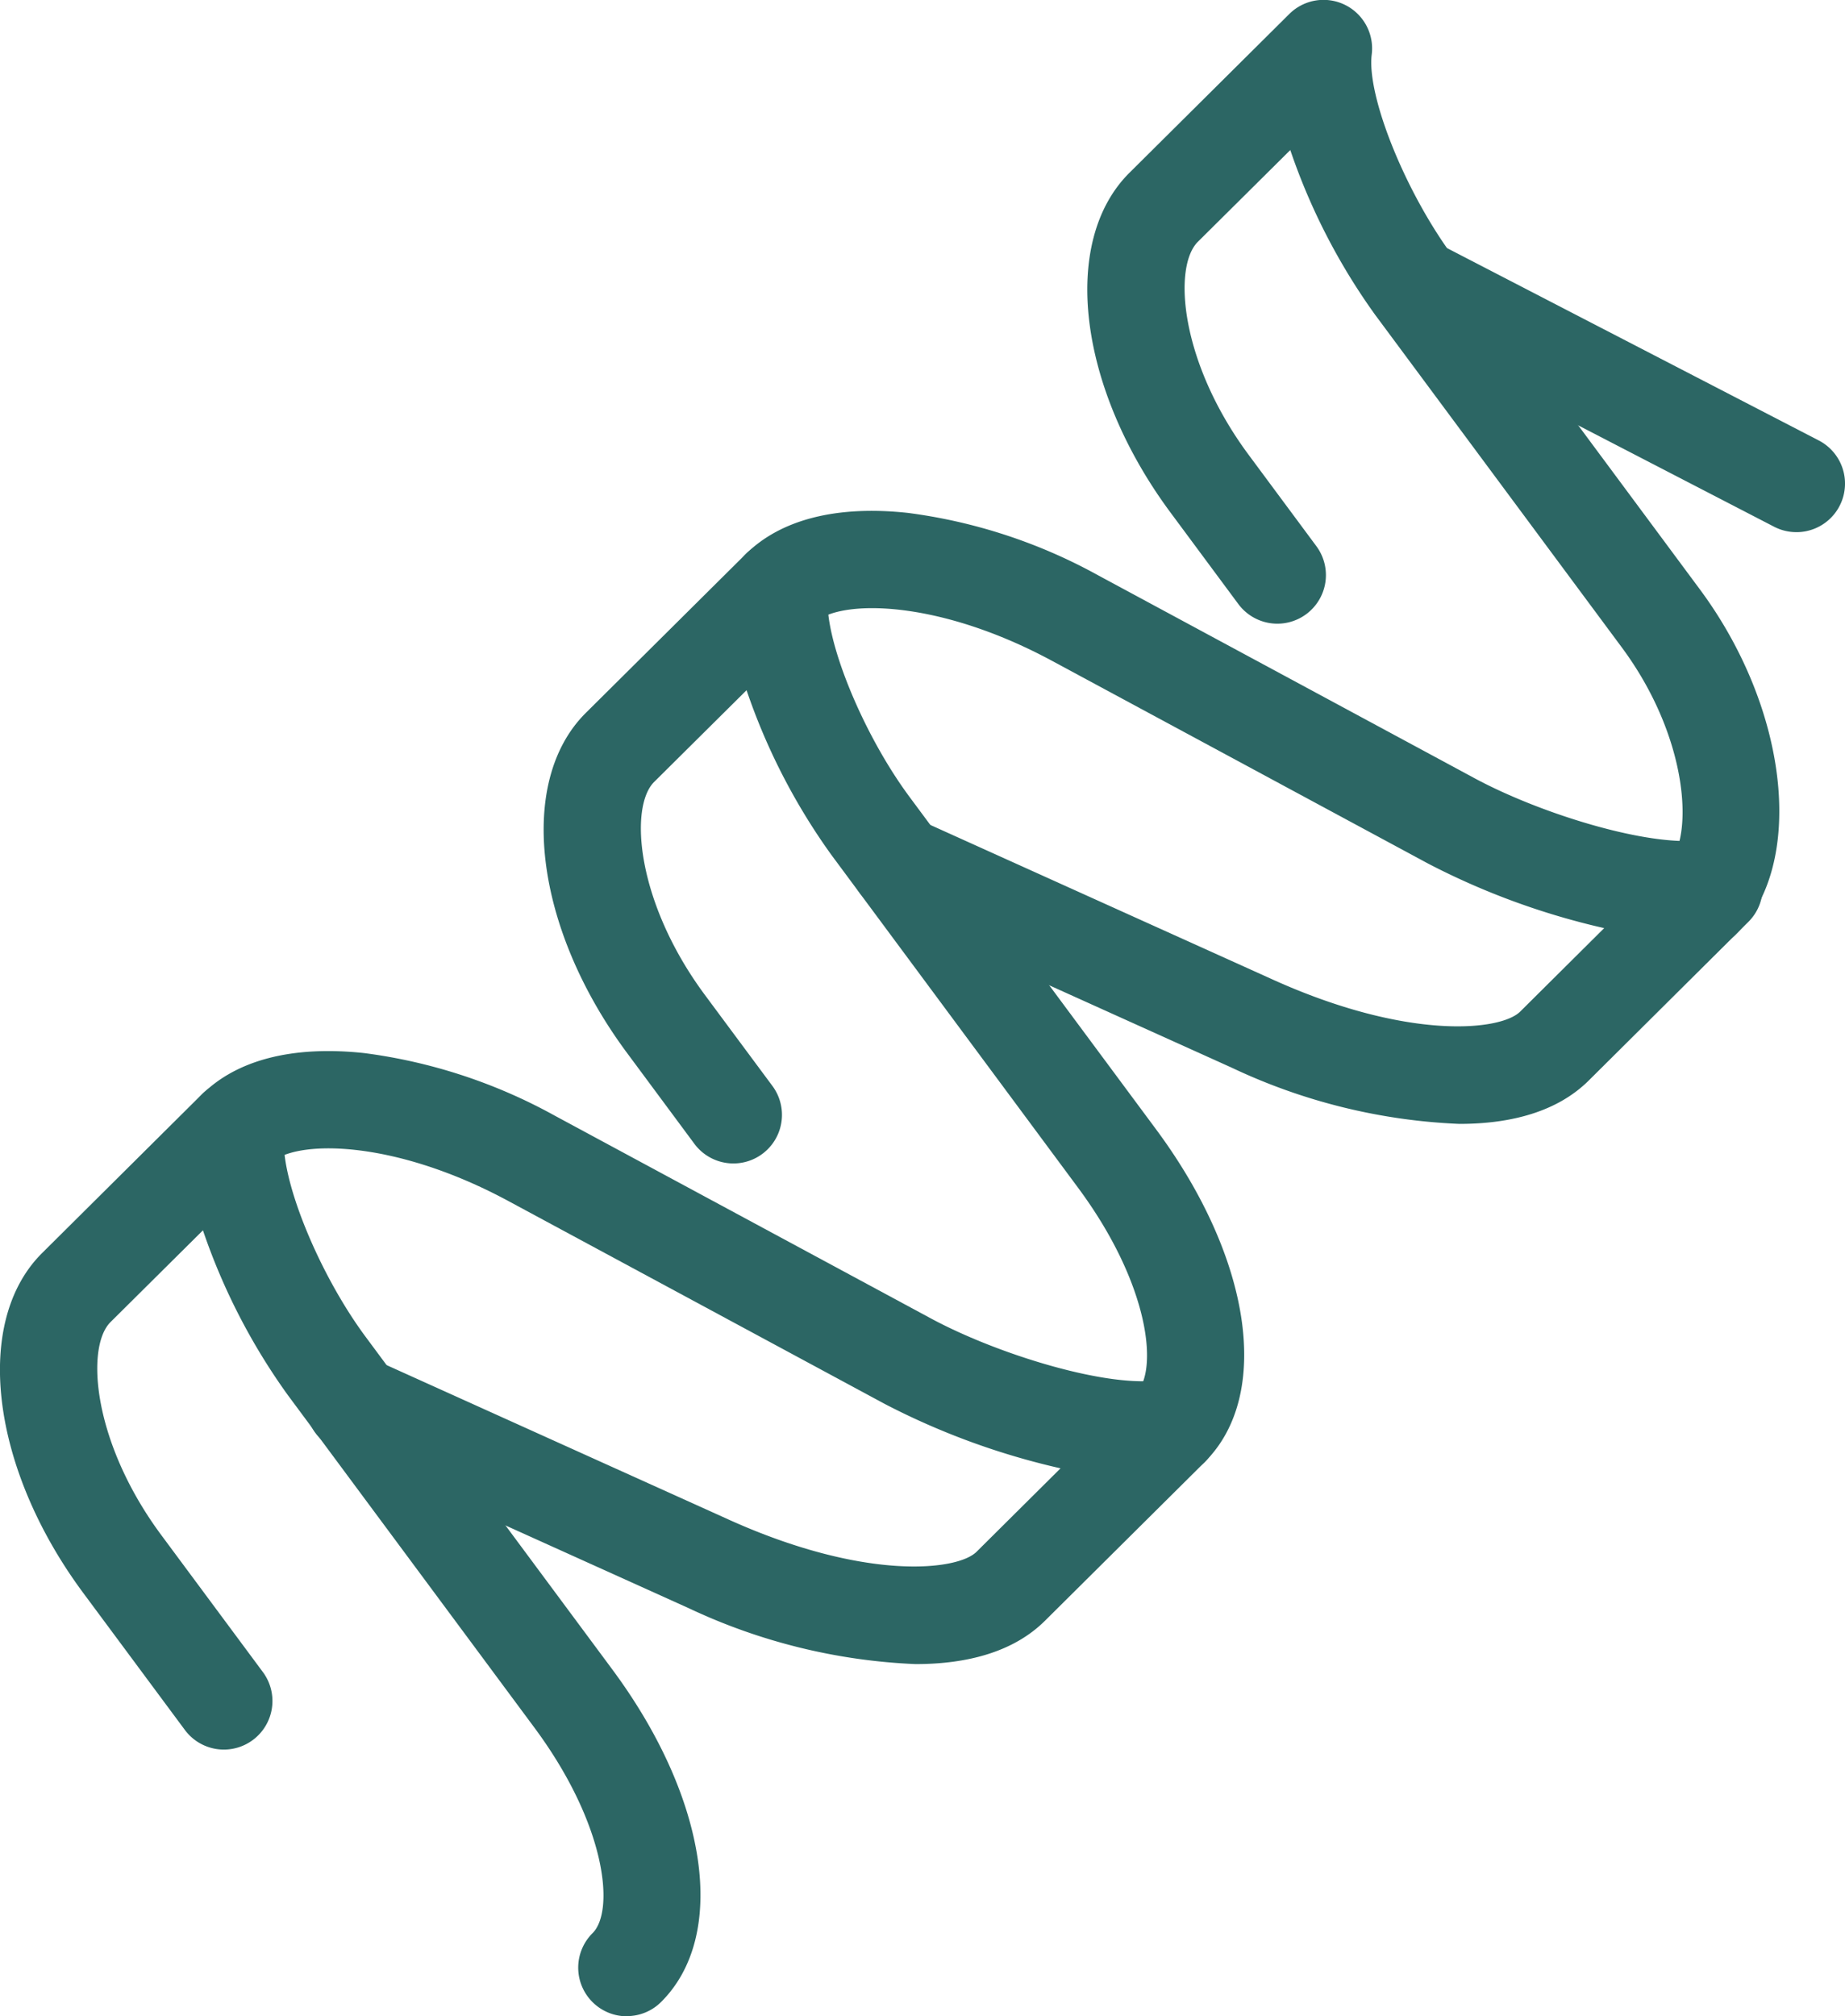 <svg xmlns="http://www.w3.org/2000/svg" width="111.832" height="122.182" viewBox="0 0 111.832 122.182"><g transform="translate(-82.113 -79.701)"><path d="M807.356,297.647a2.94,2.94,0,0,1-1.35-.328l-23.168-11.985a2.944,2.944,0,0,1,2.705-5.229l23.168,11.985a2.943,2.943,0,0,1-1.355,5.558Z" transform="translate(-616.358 -185.699)" fill="#2c6664"></path><path d="M699.89,236.155a2.947,2.947,0,0,1-2.078-5.035c1.607-1.6,1.321-7.678-2.781-13.206l-14.947-20.15a38.011,38.011,0,0,1-5.14-9.979l-5.6,5.557c-1.527,1.515-1.086,7.3,3.075,12.911l4.093,5.519a2.944,2.944,0,1,1-4.728,3.509l-4.093-5.52c-5.621-7.576-6.693-16.432-2.495-20.6l9.684-9.617a2.944,2.944,0,0,1,5,2.452c-.312,2.507,2.04,8.347,4.939,12.255l14.947,20.15c5.435,7.328,6.42,16.7,2.2,20.9a2.93,2.93,0,0,1-2.074.854Z" transform="translate(-514.622 -98.991)" fill="#2c6664"></path><path d="M555,433.56a35.663,35.663,0,0,1-13.753-3.382l-21.46-9.689a2.945,2.945,0,0,1,2.424-5.368l21.46,9.688c8.241,3.723,13.84,3.105,15.005,1.948l5.094-5.061a44.478,44.478,0,0,1-10.652-3.9l-22.839-12.309c-6.966-3.752-12.94-3.723-14.4-2.267a2.945,2.945,0,0,1-4.152-4.177c2.125-2.112,5.532-2.978,9.849-2.507a32.5,32.5,0,0,1,11.5,3.769l22.839,12.309c4.085,2.2,10.846,4.27,14.013,3.714a2.945,2.945,0,0,1,2.583,4.989l-9.68,9.617c-1.893,1.88-4.695,2.625-7.829,2.625Z" transform="translate(-384.422 -285.753)" fill="#2c6664"></path><path d="M468.9,465.6a2.947,2.947,0,0,1-2.078-5.035c1.346-1.334.862-6.542-3.53-12.461L448.35,427.949a38,38,0,0,1-5.14-9.979l-5.6,5.557c-1.527,1.515-1.085,7.3,3.075,12.911l4.118,5.549a2.944,2.944,0,0,1-4.728,3.508l-4.114-5.549c-5.62-7.577-6.693-16.432-2.495-20.6l9.684-9.617a2.944,2.944,0,0,1,5,2.453c-.311,2.507,2.041,8.346,4.939,12.255l14.947,20.15c5.8,7.825,7.013,16.109,2.949,20.147a2.934,2.934,0,0,1-2.074.854Z" transform="translate(-315.845 -296.444)" fill="#2c6664"></path><path d="M323.242,663.761a35.674,35.674,0,0,1-13.752-3.382l-21.46-9.689a2.945,2.945,0,1,1,2.423-5.368l21.46,9.688c8.245,3.719,13.841,3.1,15.007,1.948l5.094-5.061a44.3,44.3,0,0,1-10.652-3.9l-22.839-12.309c-6.966-3.752-12.94-3.723-14.4-2.267a2.945,2.945,0,0,1-4.152-4.177c2.124-2.108,5.528-2.975,9.848-2.508a32.5,32.5,0,0,1,11.5,3.77l22.839,12.309c4.085,2.2,10.85,4.27,14.013,3.715a2.945,2.945,0,0,1,2.583,4.989l-9.684,9.616c-1.893,1.881-4.695,2.625-7.829,2.625Z" transform="translate(-185.618 -483.219)" fill="#2c6664"></path><path d="M237.152,695.738a2.947,2.947,0,0,1-2.078-5.036c1.346-1.333.863-6.541-3.529-12.461L216.6,658.09a37.988,37.988,0,0,1-5.141-9.979l-5.6,5.558c-1.527,1.514-1.085,7.3,3.076,12.911l6.129,8.262a2.944,2.944,0,1,1-4.728,3.508l-6.13-8.262c-5.62-7.577-6.693-16.432-2.495-20.6l9.68-9.617a2.944,2.944,0,0,1,5,2.452c-.312,2.508,2.04,8.351,4.939,12.255l14.947,20.15c5.8,7.825,7.017,16.109,2.949,20.147a2.931,2.931,0,0,1-2.074.854Z" transform="translate(-117.045 -493.855)" fill="#2c6664"></path></g></svg>